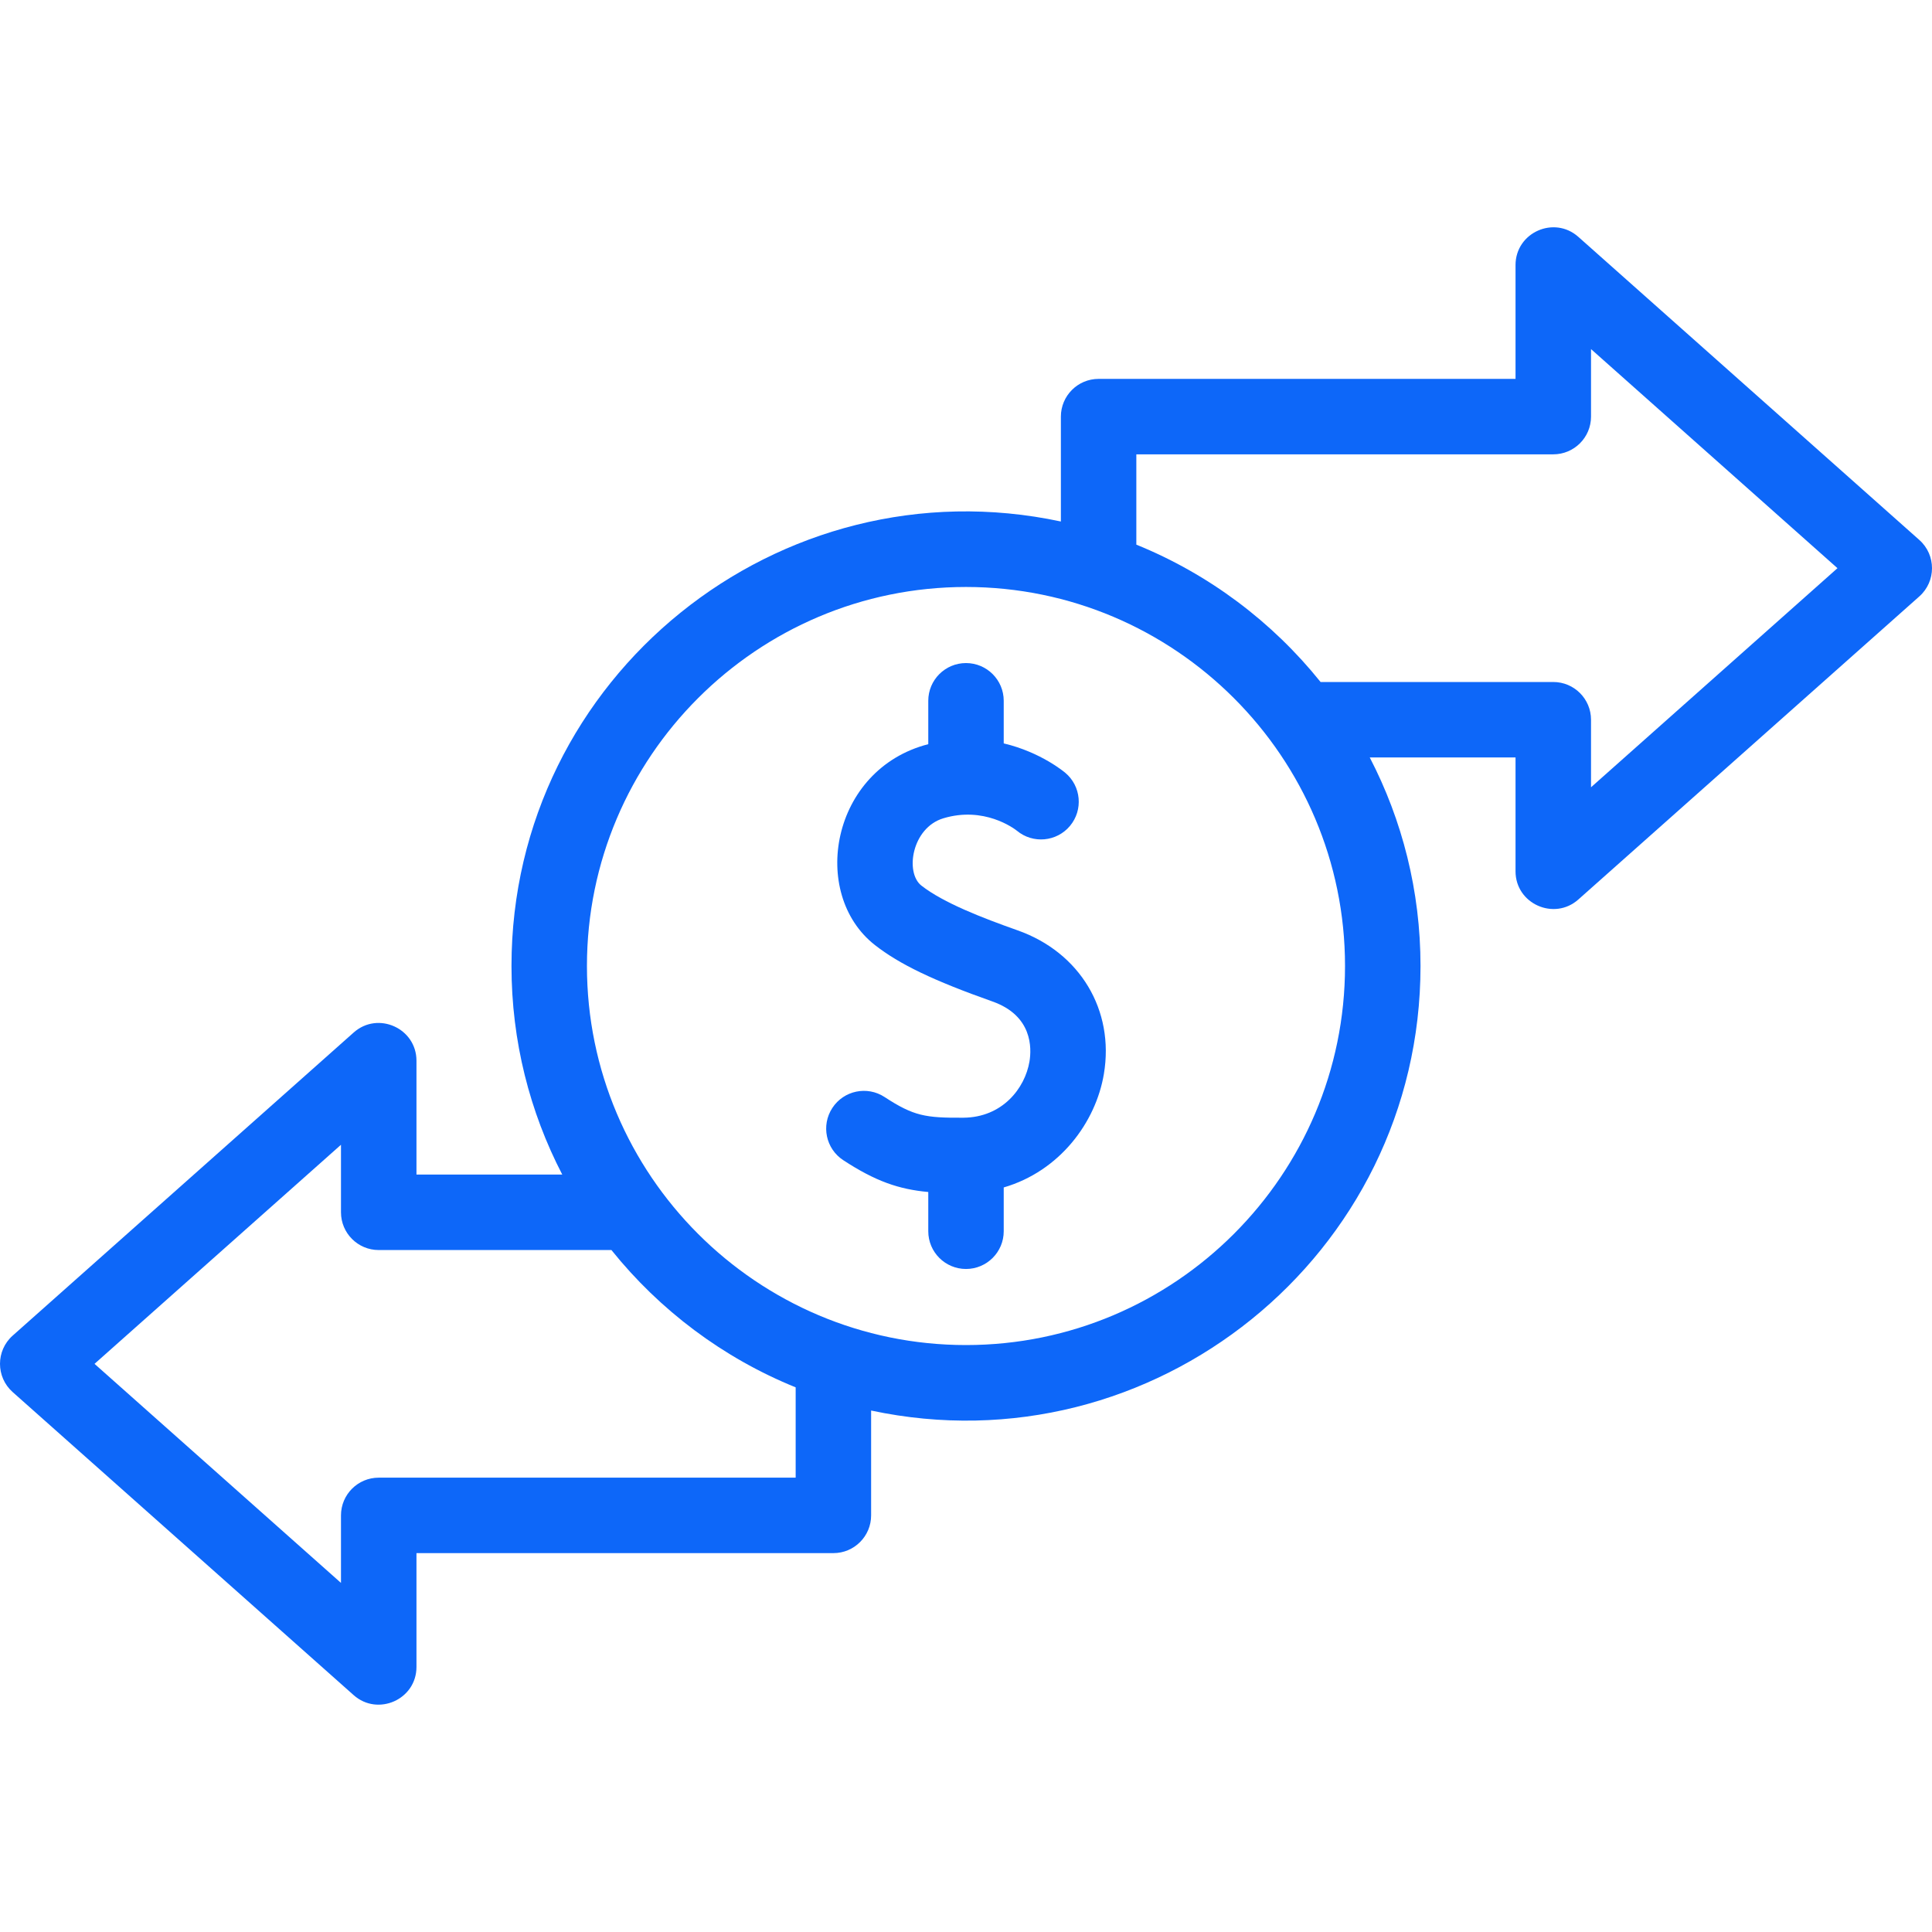 <svg xmlns="http://www.w3.org/2000/svg" width="55" height="55" viewBox="0 0 55 55" fill="none"><path d="M28.969 26.485C27.965 26.13 26.855 25.701 26.23 25.211C25.758 24.841 25.958 23.565 26.856 23.295C28.01 22.948 28.856 23.576 28.949 23.649C29.404 24.028 30.081 23.966 30.461 23.511C30.841 23.055 30.779 22.378 30.324 21.998C30.313 21.991 29.646 21.417 28.574 21.163V19.95C28.574 19.357 28.093 18.876 27.5 18.876C26.907 18.876 26.426 19.357 26.426 19.95V21.185C23.651 21.898 23.043 25.442 24.905 26.902C25.605 27.451 26.576 27.917 28.253 28.51C29.395 28.914 29.37 29.84 29.307 30.219C29.178 30.984 28.534 31.811 27.425 31.819C26.346 31.826 26.011 31.772 25.182 31.23C24.686 30.905 24.02 31.044 23.695 31.541C23.37 32.038 23.509 32.703 24.006 33.028C24.922 33.628 25.589 33.857 26.426 33.934V35.051C26.426 35.644 26.907 36.125 27.5 36.125C28.093 36.125 28.574 35.644 28.574 35.051V33.804C30.172 33.338 31.195 31.948 31.425 30.575C31.731 28.756 30.744 27.112 28.969 26.485Z" fill="#0D67F9"></path><path d="M54.64 15.372L44.932 6.743C44.242 6.129 43.144 6.62 43.144 7.546V10.786H31.275C30.682 10.786 30.201 11.267 30.201 11.861V14.846C22.183 13.136 14.561 19.257 14.561 27.5C14.561 29.639 15.083 31.658 16.006 33.437H11.856V30.197C11.856 29.272 10.759 28.779 10.068 29.394L0.36 38.023C-0.12 38.45 -0.12 39.201 0.36 39.629L10.068 48.257C10.754 48.867 11.856 48.384 11.856 47.454V44.214H23.725C24.318 44.214 24.799 43.733 24.799 43.14V40.155C32.817 41.864 40.439 35.743 40.439 27.5C40.439 25.361 39.917 23.343 38.994 21.563H43.144V24.804C43.144 25.731 44.245 26.218 44.932 25.607L54.64 16.978C55.12 16.551 55.12 15.799 54.64 15.372ZM22.651 42.066H10.781C10.188 42.066 9.707 42.547 9.707 43.14V45.062L2.691 38.826L9.707 32.589V34.511C9.707 35.105 10.188 35.586 10.781 35.586H17.406C18.782 37.3 20.584 38.657 22.651 39.495V42.066H22.651ZM27.5 38.291C21.55 38.291 16.709 33.45 16.709 27.5C16.709 21.55 21.55 16.71 27.5 16.71C33.45 16.71 38.29 21.55 38.29 27.5C38.29 33.45 33.45 38.291 27.5 38.291ZM45.293 22.412V20.489C45.293 19.896 44.812 19.415 44.218 19.415H37.594C36.218 17.701 34.416 16.344 32.349 15.505V12.934H44.218C44.812 12.934 45.293 12.454 45.293 11.86V9.938L52.309 16.175L45.293 22.412Z" fill="#0D67F9"></path></svg>